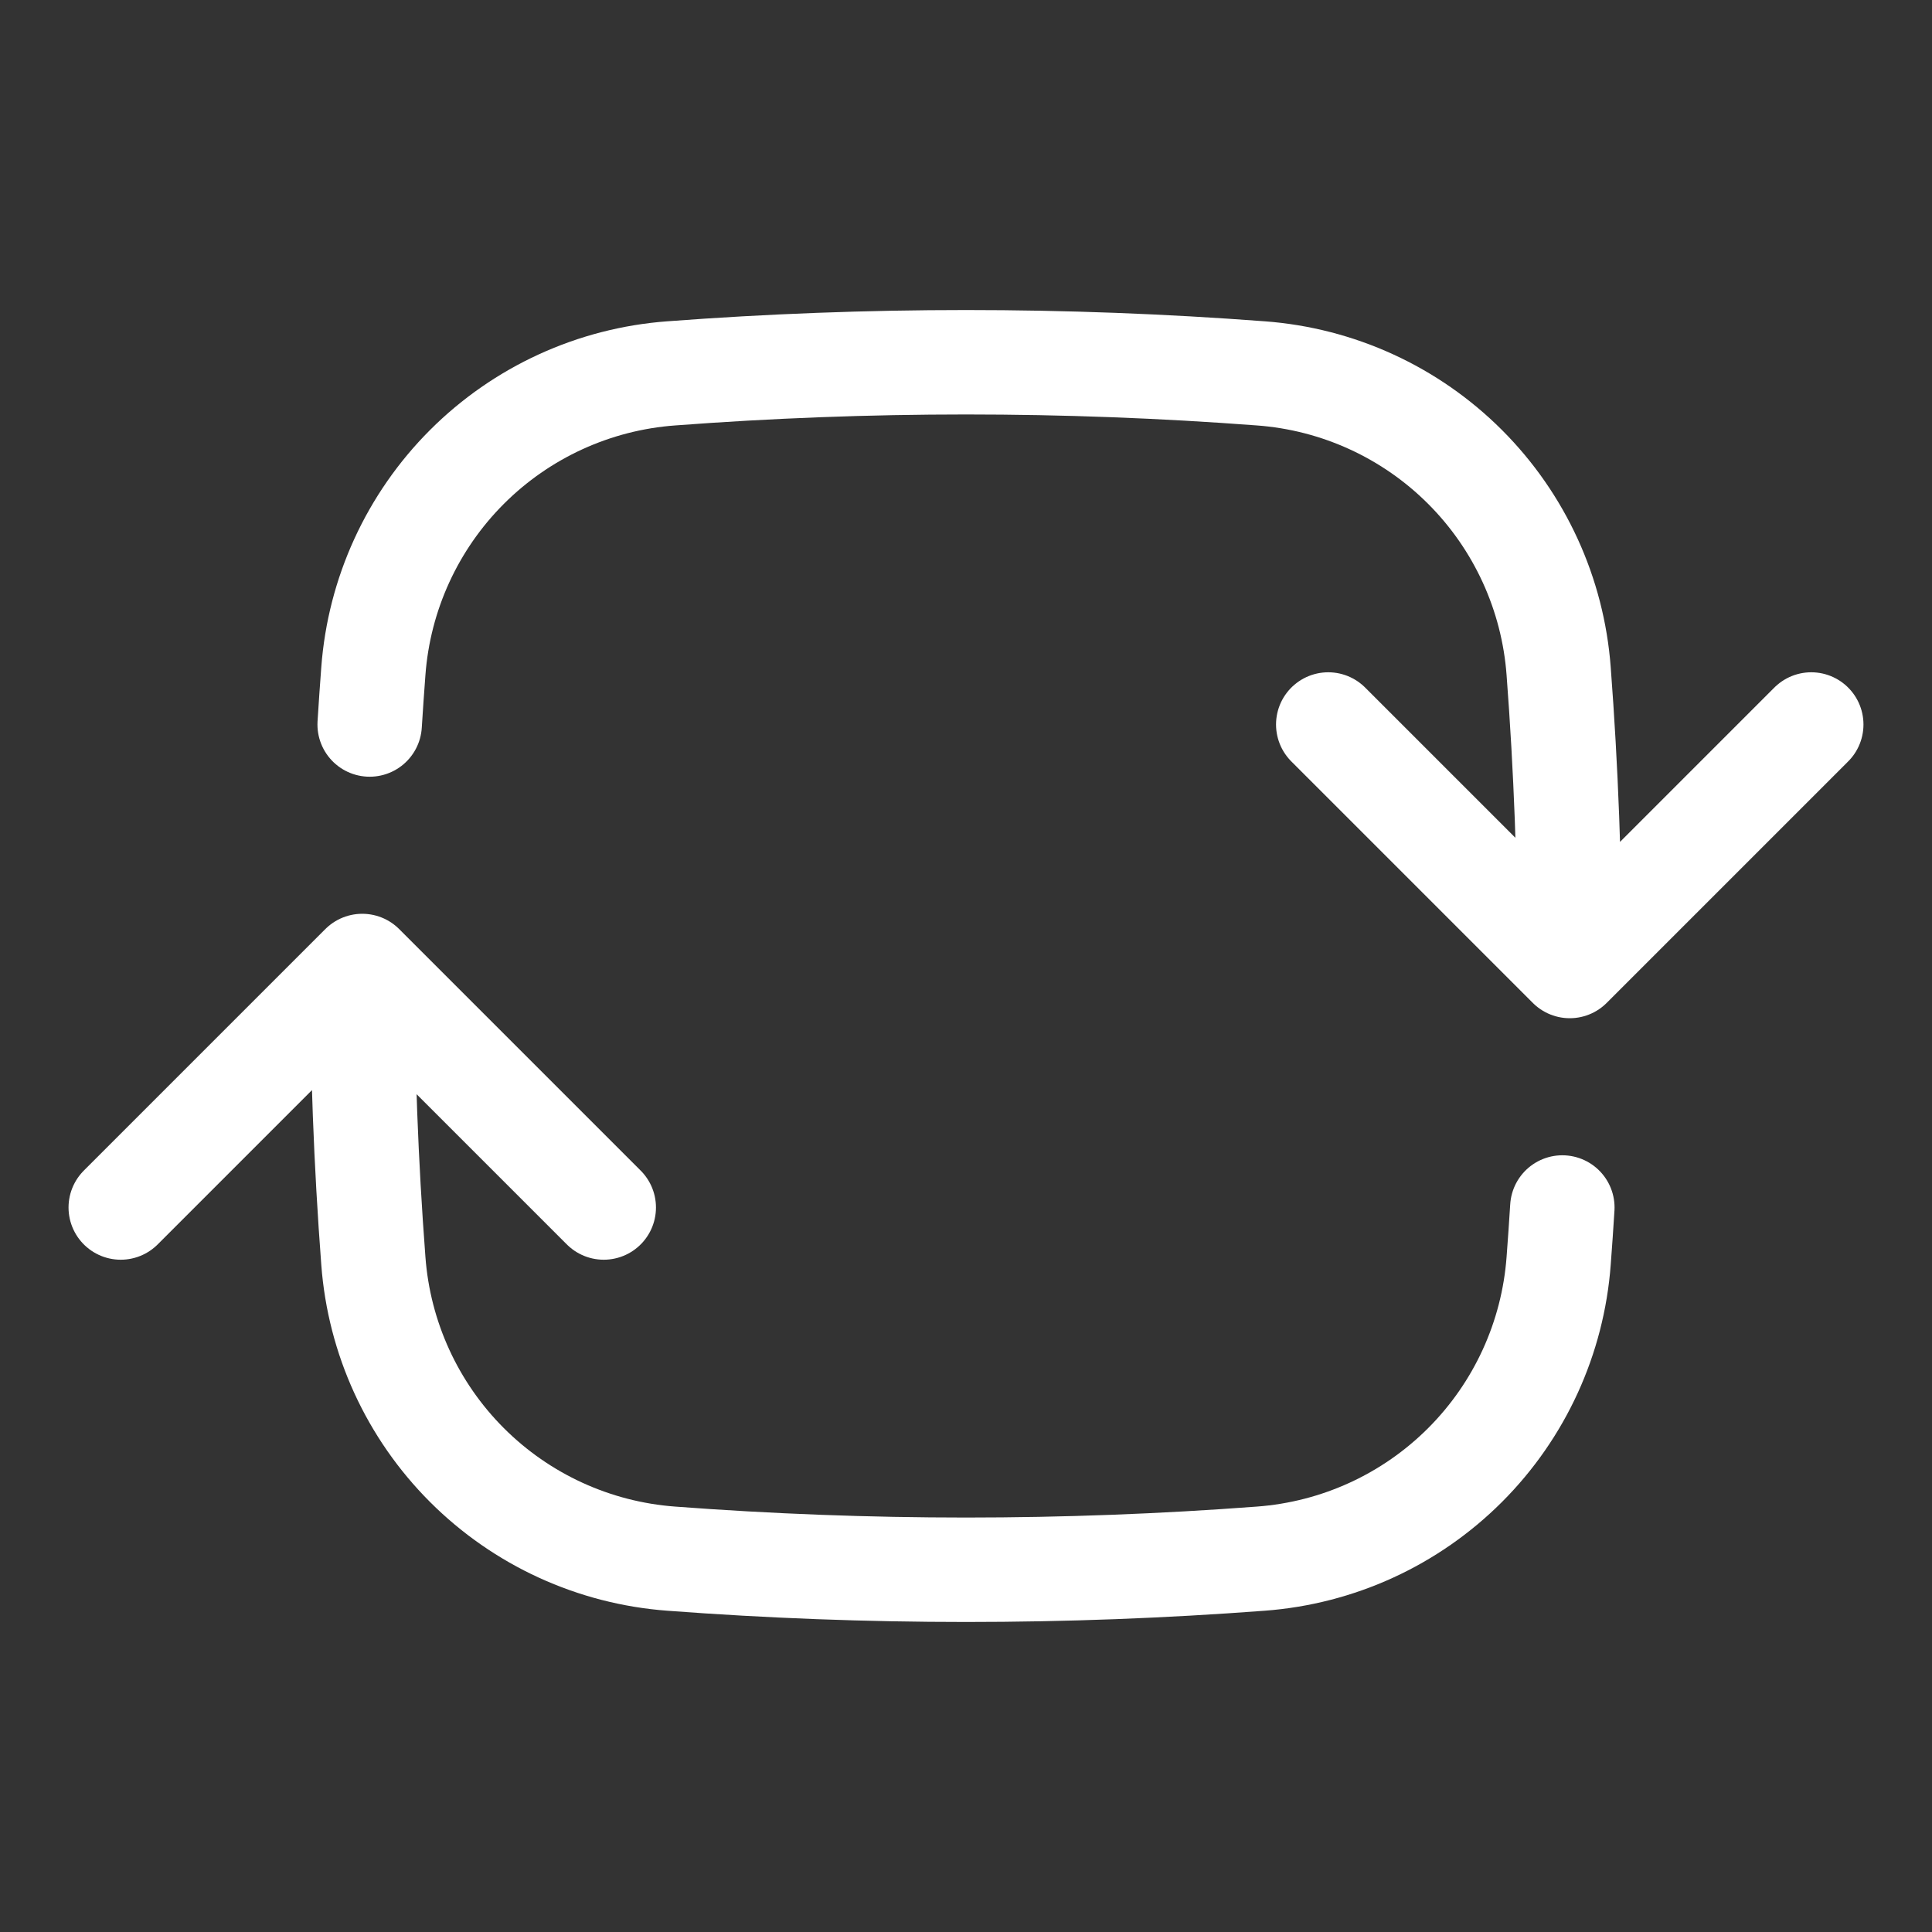 <svg width="74" height="74" viewBox="0 0 74 74" fill="none" xmlns="http://www.w3.org/2000/svg">
<rect x="0" y="0" width="74" height="74" fill="#333333" stroke="none"/>
<path d="M60.125 37C60.125 33.201 59.983 29.437 59.7 25.709C59.481 22.756 58.209 19.979 56.115 17.885C54.021 15.791 51.245 14.519 48.291 14.301C40.774 13.733 33.226 13.733 25.709 14.301C22.756 14.519 19.979 15.791 17.885 17.885C15.791 19.979 14.519 22.756 14.3 25.709C14.248 26.387 14.202 27.069 14.159 27.75M60.125 37L69.375 27.75M60.125 37L50.875 27.75M13.875 37C13.875 40.799 14.017 44.563 14.3 48.291C14.519 51.245 15.791 54.021 17.885 56.115C19.979 58.209 22.756 59.481 25.709 59.7C33.226 60.267 40.774 60.267 48.291 59.7C51.245 59.481 54.021 58.209 56.115 56.115C58.209 54.021 59.481 51.245 59.7 48.291C59.752 47.613 59.798 46.931 59.841 46.25M13.875 37L23.125 46.25M13.875 37L4.625 46.25" stroke="white" stroke-width="4" stroke-linecap="round" stroke-linejoin="round"/>
</svg>
